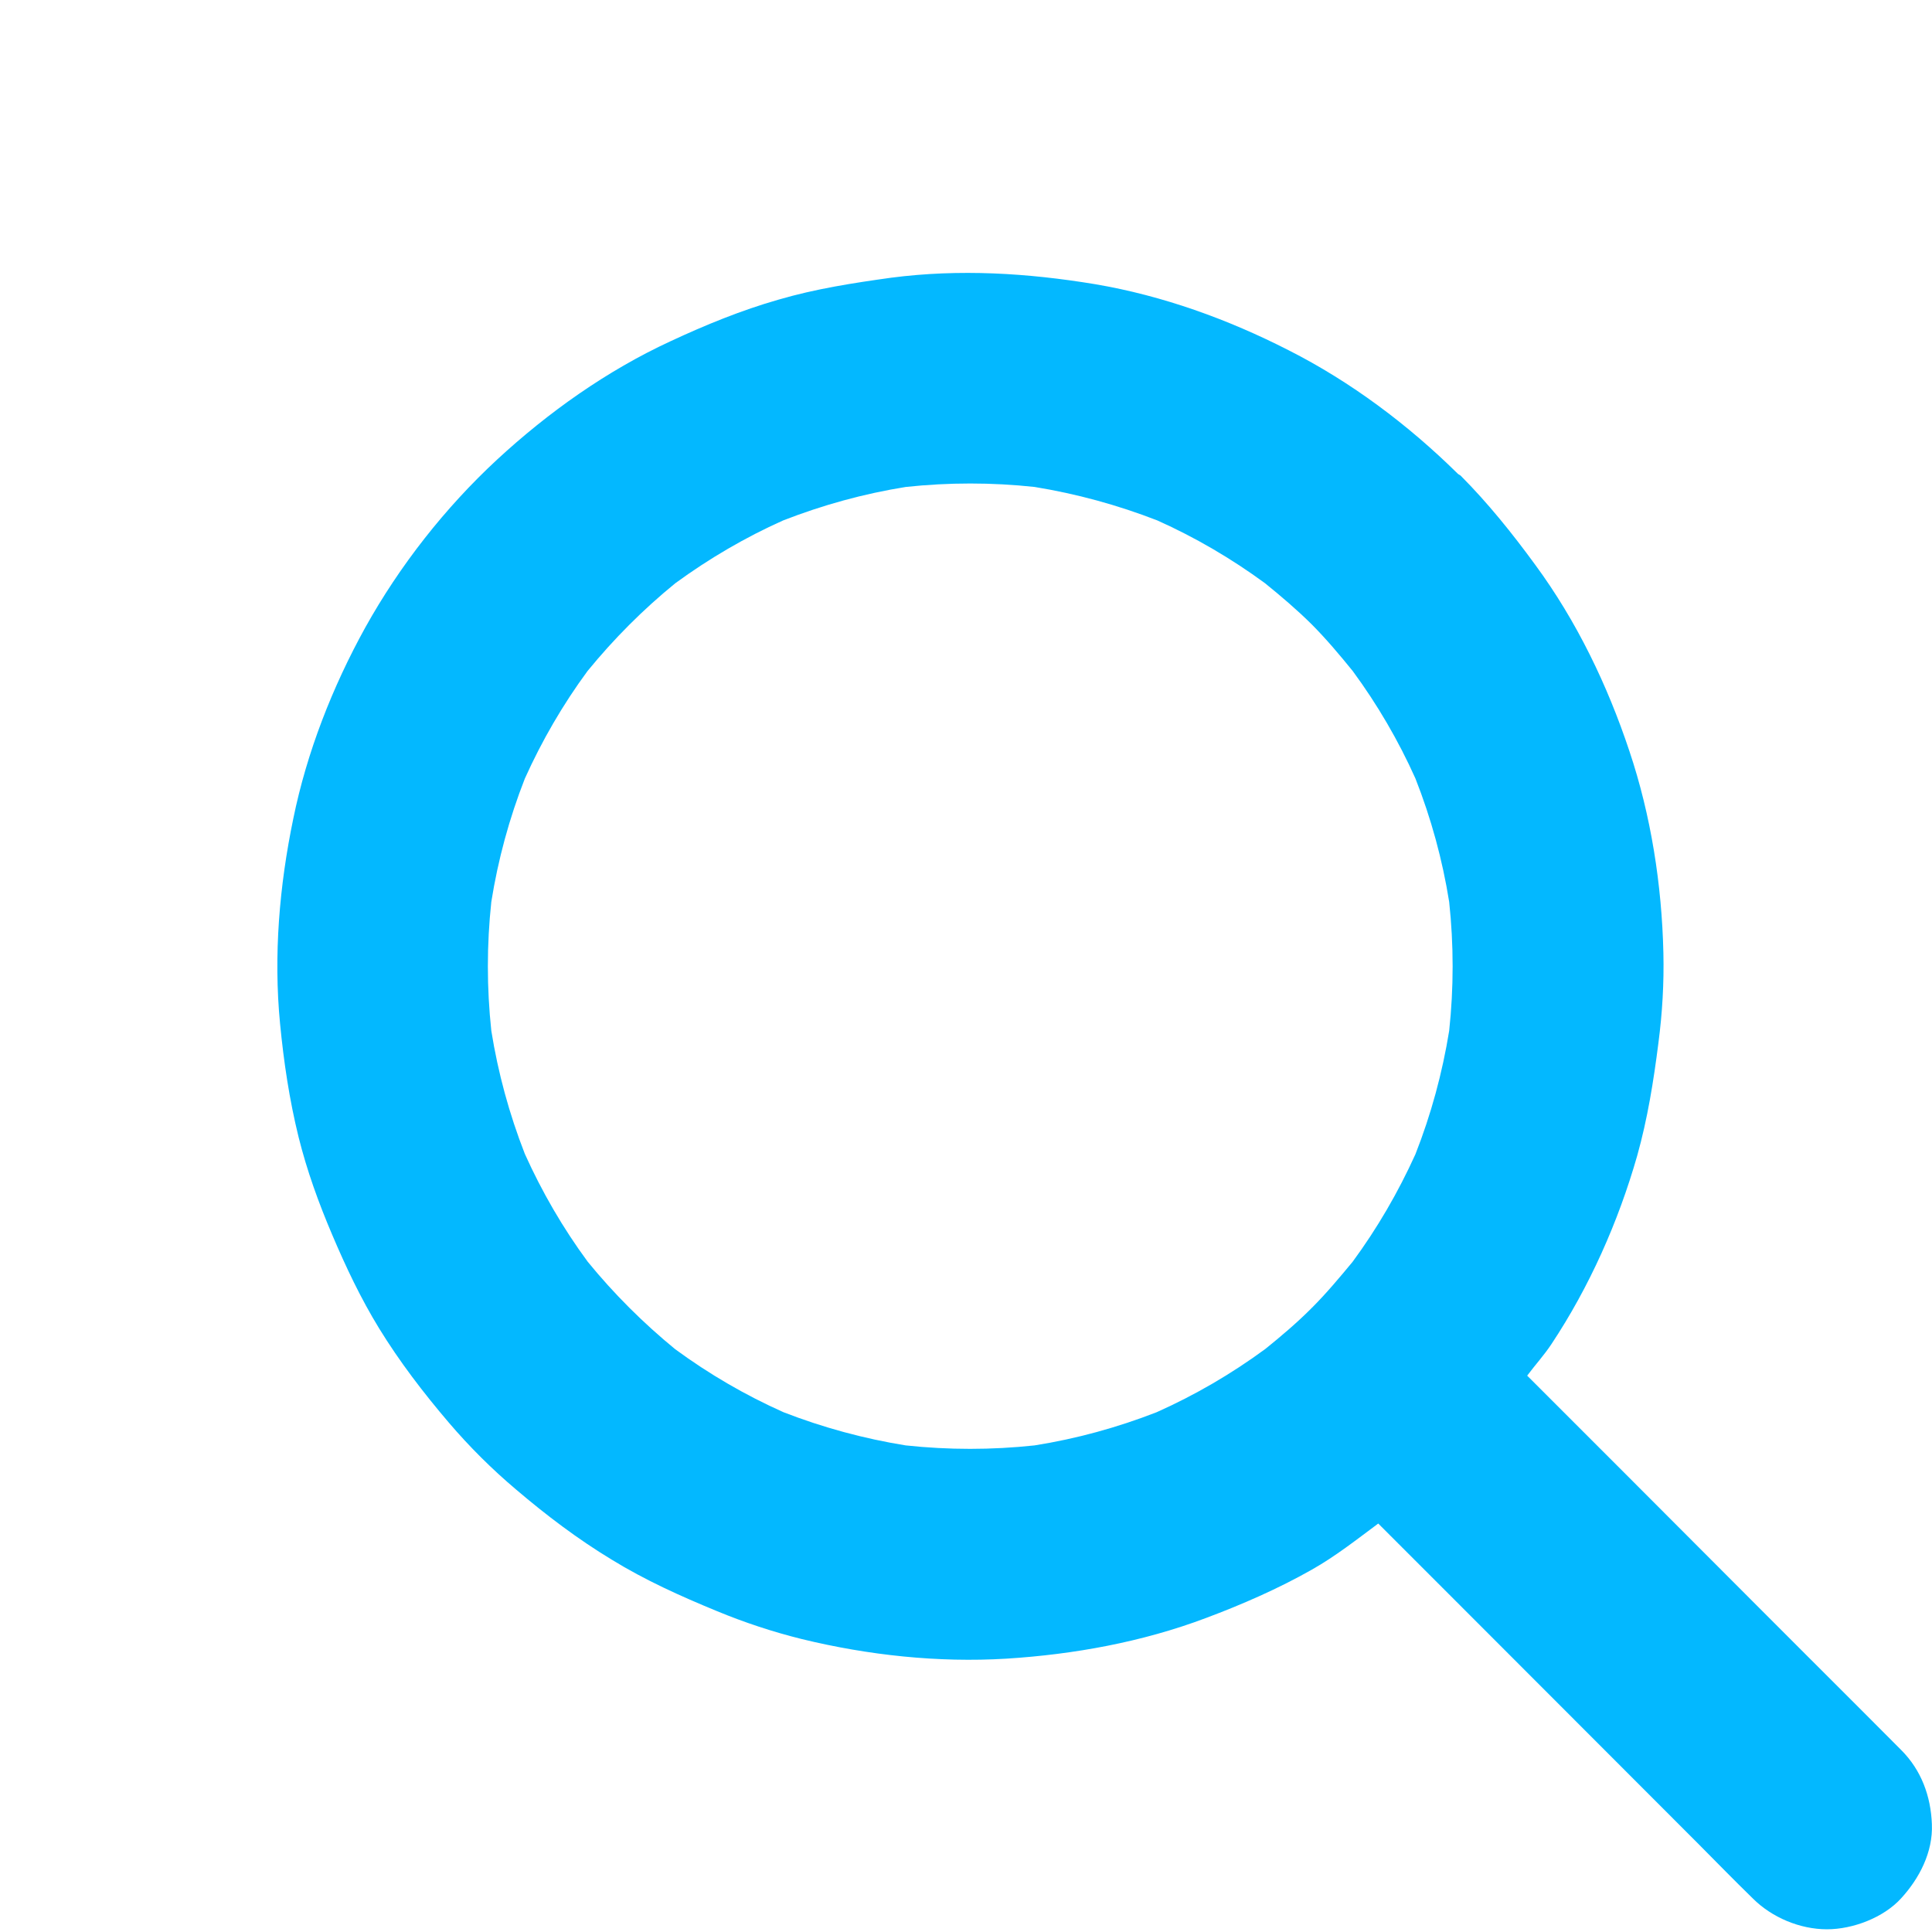 <?xml version="1.0" encoding="utf-8"?>
<!-- Generator: Adobe Illustrator 16.0.0, SVG Export Plug-In . SVG Version: 6.00 Build 0)  -->
<!DOCTYPE svg PUBLIC "-//W3C//DTD SVG 1.1//EN" "http://www.w3.org/Graphics/SVG/1.1/DTD/svg11.dtd">
<svg version="1.1" id="Layer_1" xmlns="http://www.w3.org/2000/svg" xmlns:xlink="http://www.w3.org/1999/xlink" x="0px" y="0px"
	 width="16.37px" height="16.369px" viewBox="-1.352 -2.314 16.37 16.369" enable-background="new -1.352 -2.314 16.37 16.369"
	 xml:space="preserve">
<path fill="#03B8FF" d="M14.757,12.514c-0.123-0.123-0.247-0.248-0.37-0.371c-0.299-0.298-0.595-0.595-0.893-0.893
	c-0.361-0.361-0.723-0.724-1.084-1.086c-0.274-0.274-0.548-0.548-0.822-0.822c0.067-0.09,0.144-0.174,0.206-0.268
	c0.321-0.484,0.566-1.035,0.726-1.595c0.088-0.314,0.139-0.633,0.18-0.957c0.033-0.252,0.048-0.507,0.042-0.762
	c-0.013-0.576-0.105-1.165-0.288-1.71c-0.186-0.559-0.447-1.102-0.799-1.58c-0.193-0.264-0.399-0.521-0.631-0.754
	c-0.008-0.007-0.019-0.01-0.026-0.018c-0.419-0.413-0.904-0.777-1.429-1.043c-0.516-0.264-1.07-0.464-1.642-0.561
	c-0.575-0.095-1.149-0.13-1.727-0.055C5.876,0.084,5.558,0.133,5.244,0.225C4.929,0.315,4.624,0.44,4.328,0.578
	C3.79,0.827,3.294,1.179,2.859,1.581c-0.44,0.408-0.824,0.897-1.116,1.422c-0.278,0.503-0.495,1.056-0.61,1.62
	C1.015,5.191,0.965,5.781,1.021,6.36C1.052,6.682,1.1,7.005,1.178,7.321c0.071,0.285,0.17,0.558,0.285,0.828
	C1.579,8.422,1.705,8.688,1.86,8.941C2.033,9.223,2.236,9.488,2.451,9.74c0.175,0.205,0.366,0.395,0.571,0.568
	c0.255,0.217,0.523,0.42,0.809,0.593c0.283,0.174,0.583,0.309,0.889,0.435c0.234,0.097,0.476,0.177,0.722,0.238
	c0.562,0.137,1.155,0.201,1.733,0.166c0.573-0.036,1.151-0.141,1.69-0.344c0.307-0.115,0.612-0.248,0.898-0.41
	c0.2-0.113,0.38-0.255,0.563-0.391c0.231,0.231,0.463,0.463,0.695,0.695c0.361,0.362,0.724,0.725,1.085,1.086
	c0.311,0.312,0.622,0.623,0.934,0.935c0.15,0.151,0.301,0.306,0.453,0.454c0.002,0.002,0.005,0.004,0.006,0.006
	c0.162,0.162,0.4,0.262,0.629,0.262c0.218,0,0.479-0.098,0.628-0.262c0.155-0.169,0.271-0.392,0.261-0.629
	C15.008,12.906,14.928,12.685,14.757,12.514z M8.448,9.652c-0.334,0.13-0.68,0.225-1.034,0.281c-0.363,0.039-0.729,0.039-1.092,0
	c-0.354-0.057-0.7-0.151-1.035-0.281C4.962,9.507,4.655,9.328,4.369,9.118c-0.271-0.222-0.52-0.47-0.741-0.741
	C3.418,8.092,3.24,7.785,3.095,7.463C2.963,7.125,2.868,6.777,2.811,6.42c-0.039-0.364-0.039-0.729,0-1.093
	C2.868,4.969,2.963,4.62,3.095,4.283C3.24,3.961,3.417,3.656,3.626,3.372c0.223-0.273,0.472-0.523,0.745-0.745
	c0.285-0.208,0.59-0.387,0.912-0.531c0.336-0.131,0.684-0.227,1.04-0.284c0.363-0.039,0.729-0.039,1.091,0
	C7.77,1.87,8.118,1.965,8.455,2.096c0.323,0.145,0.627,0.323,0.912,0.532c0.137,0.111,0.271,0.225,0.396,0.349
	c0.124,0.125,0.236,0.258,0.347,0.395c0.209,0.284,0.387,0.589,0.531,0.91c0.133,0.338,0.229,0.688,0.286,1.046
	c0.039,0.363,0.039,0.729,0,1.092c-0.058,0.358-0.153,0.708-0.286,1.046c-0.146,0.322-0.323,0.627-0.532,0.911
	C9.998,8.511,9.887,8.644,9.765,8.766C9.764,8.768,9.761,8.768,9.76,8.77C9.759,8.771,9.758,8.772,9.757,8.774
	C9.635,8.896,9.503,9.008,9.369,9.116C9.082,9.327,8.773,9.507,8.448,9.652z"/>
</svg>
